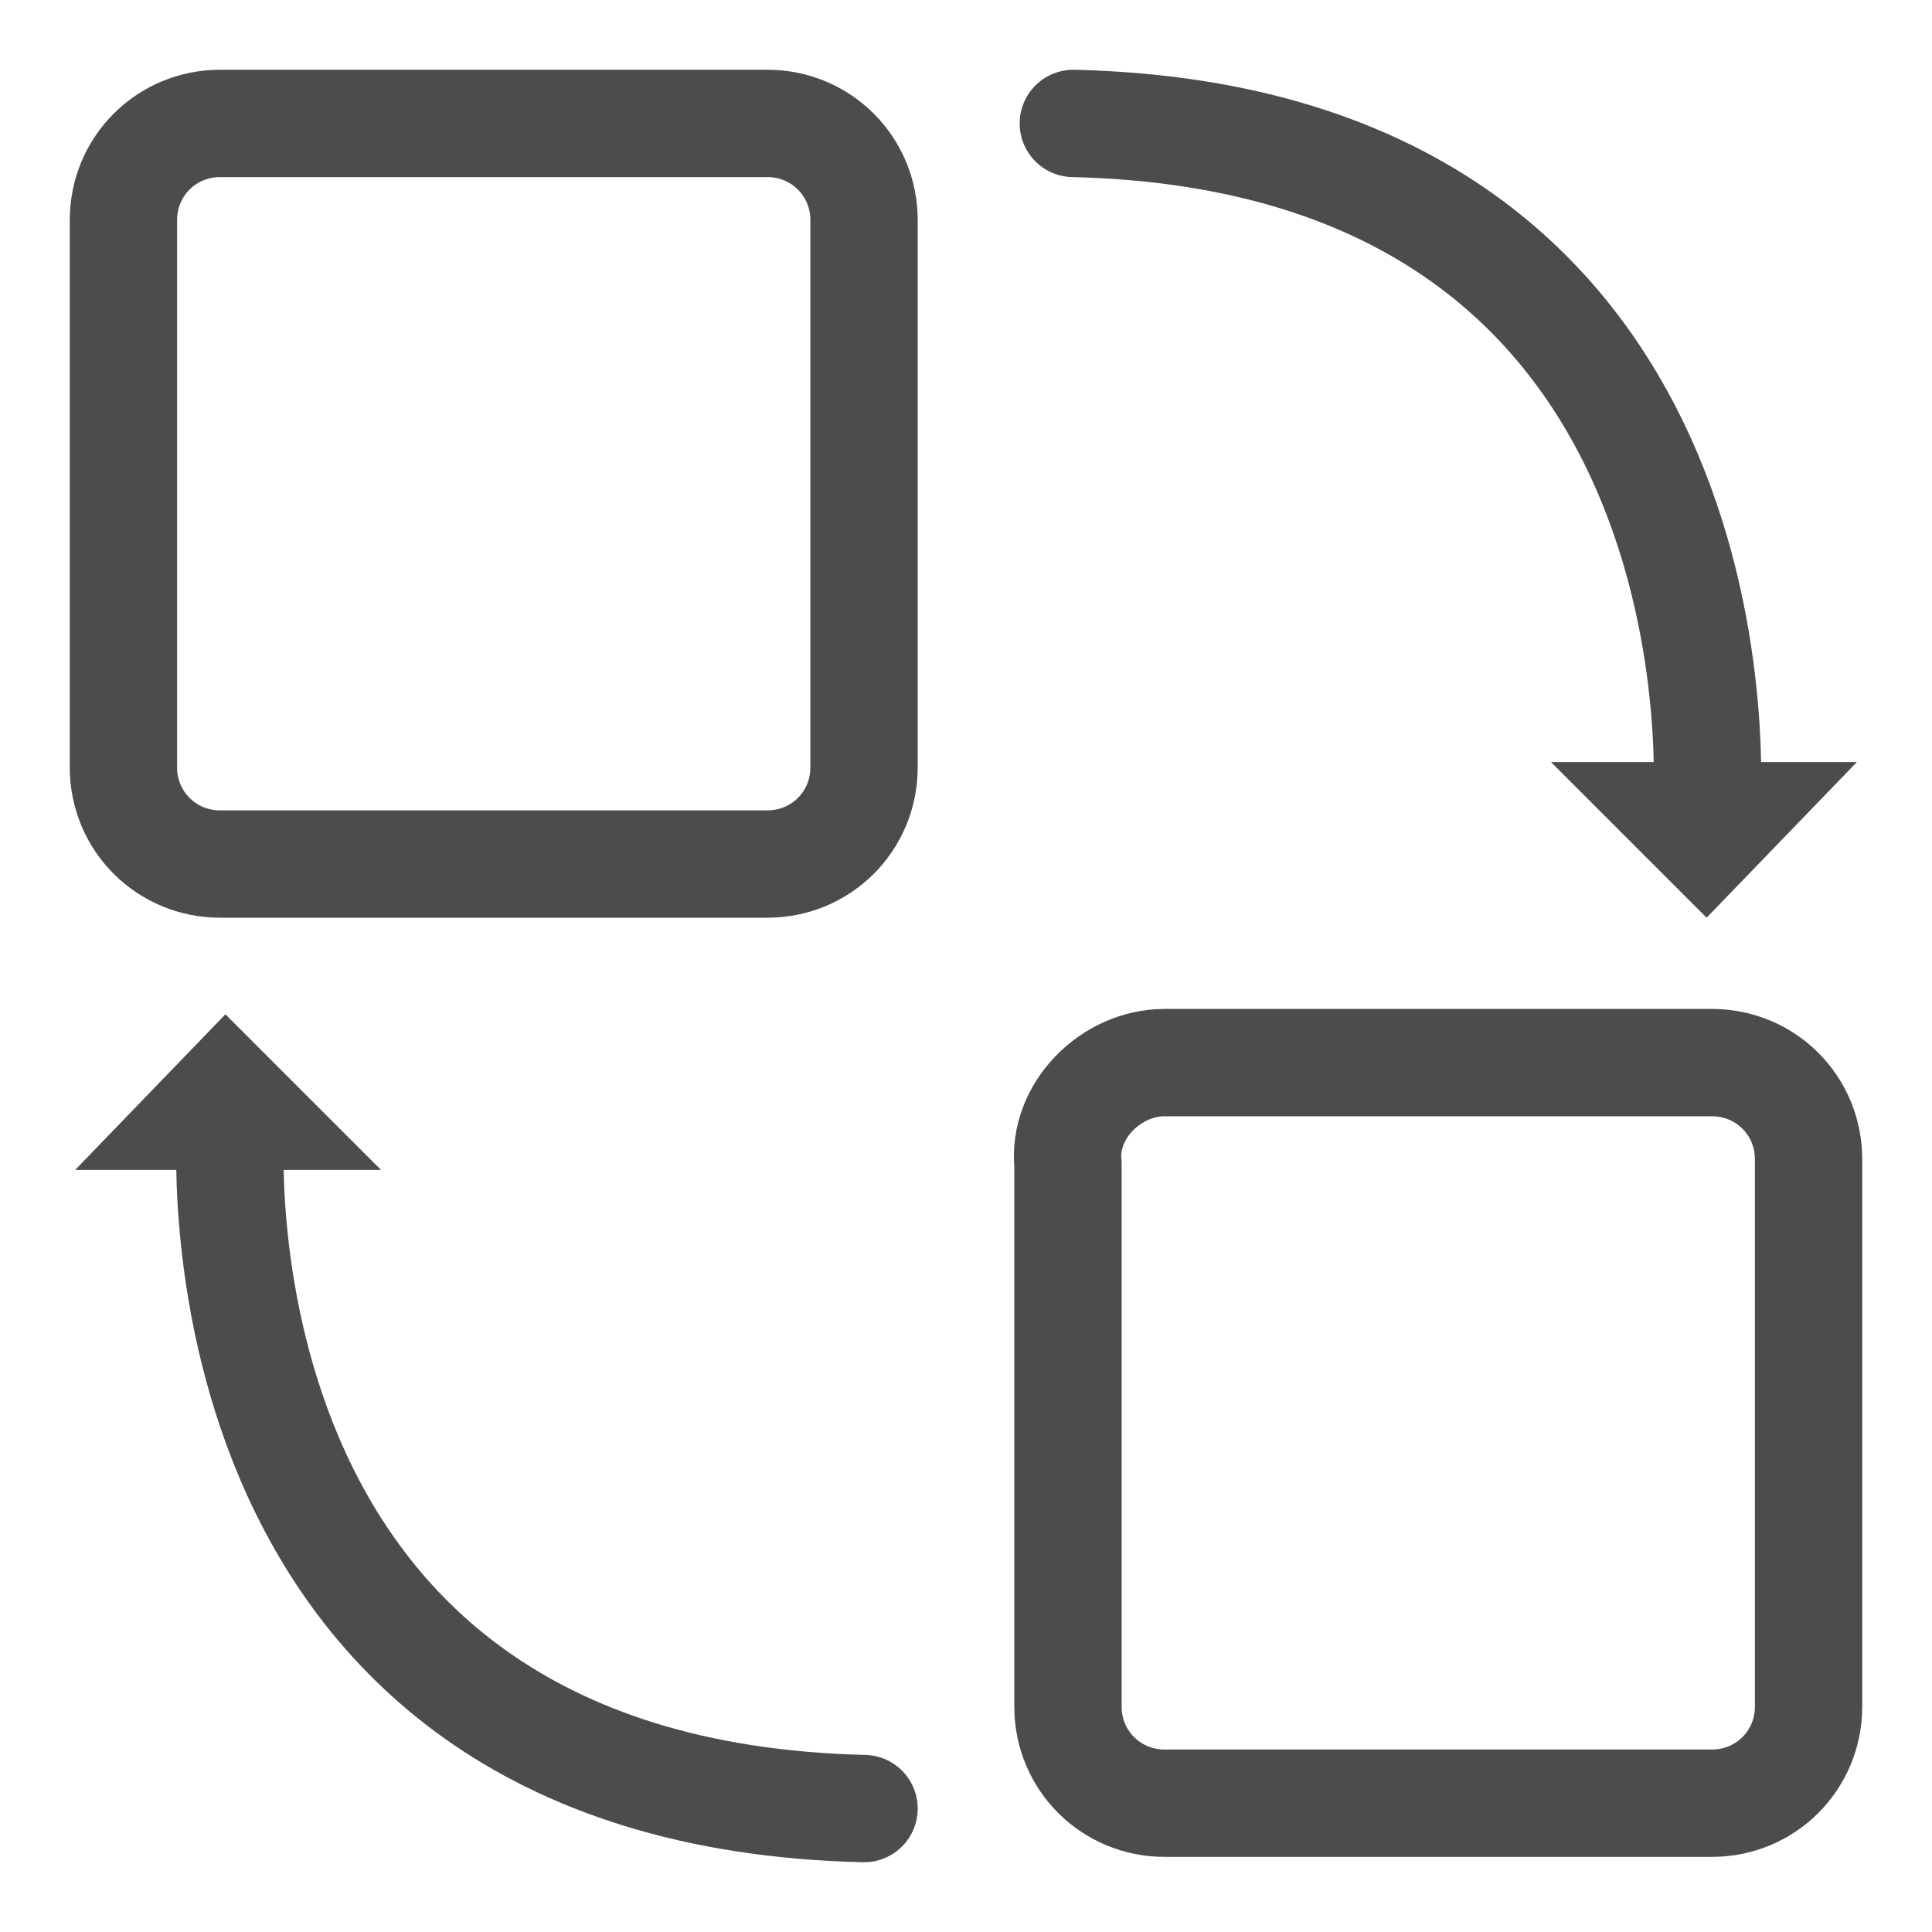 <?xml version="1.0" encoding="utf-8"?>
<!-- Generator: Adobe Illustrator 24.1.3, SVG Export Plug-In . SVG Version: 6.00 Build 0)  -->
<svg version="1.1" id="图层_1" xmlns="http://www.w3.org/2000/svg" xmlns:xlink="http://www.w3.org/1999/xlink" x="0px" y="0px"
	 viewBox="0 0 36 36" style="enable-background:new 0 0 36 36;" xml:space="preserve">
<style type="text/css">
	.st0{fill:none;stroke:#4C4B4D;stroke-width:2;stroke-miterlimit:10;}
	.st1{fill:none;stroke:#040000;stroke-miterlimit:10;}
	.st2{fill:none;stroke:#4C4B4D;stroke-width:2;stroke-linecap:round;stroke-linejoin:round;stroke-miterlimit:10;}
	.st3{fill:#4C4B4D;}
	.st4{fill:none;stroke:#4C4B4D;stroke-width:2;stroke-linecap:round;stroke-miterlimit:10;}
</style>
<g id="图层_2_1_">
	<g id="图层_1-2">
		<path class="st0" d="M4.1,2.3h10.2c1,0,1.8,0.8,1.8,1.8v10.2c0,1-0.8,1.8-1.8,1.8H4.1c-1,0-1.8-0.8-1.8-1.8V4.1
			C2.3,3.1,3.1,2.3,4.1,2.3z"/>
		<path class="st0" d="M21.7,19.8h10.2c1,0,1.8,0.8,1.8,1.8v10.2c0,1-0.8,1.8-1.8,1.8H21.7c-1,0-1.8-0.8-1.8-1.8V21.7
			C19.8,20.7,20.7,19.8,21.7,19.8z"/>
		<polyline class="st3" points="34.6,14.2 31.8,17.1 28.9,14.2 		"/>
		<path class="st4" d="M31.8,15.1c0,0,1-12.5-11.8-12.8"/>
		<polyline class="st3" points="1.4,21.8 4.2,18.9 7.1,21.8 		"/>
		<path class="st4" d="M4.3,20.9c0,0-1,12.5,11.8,12.8"/>
	</g>
</g>
</svg>
